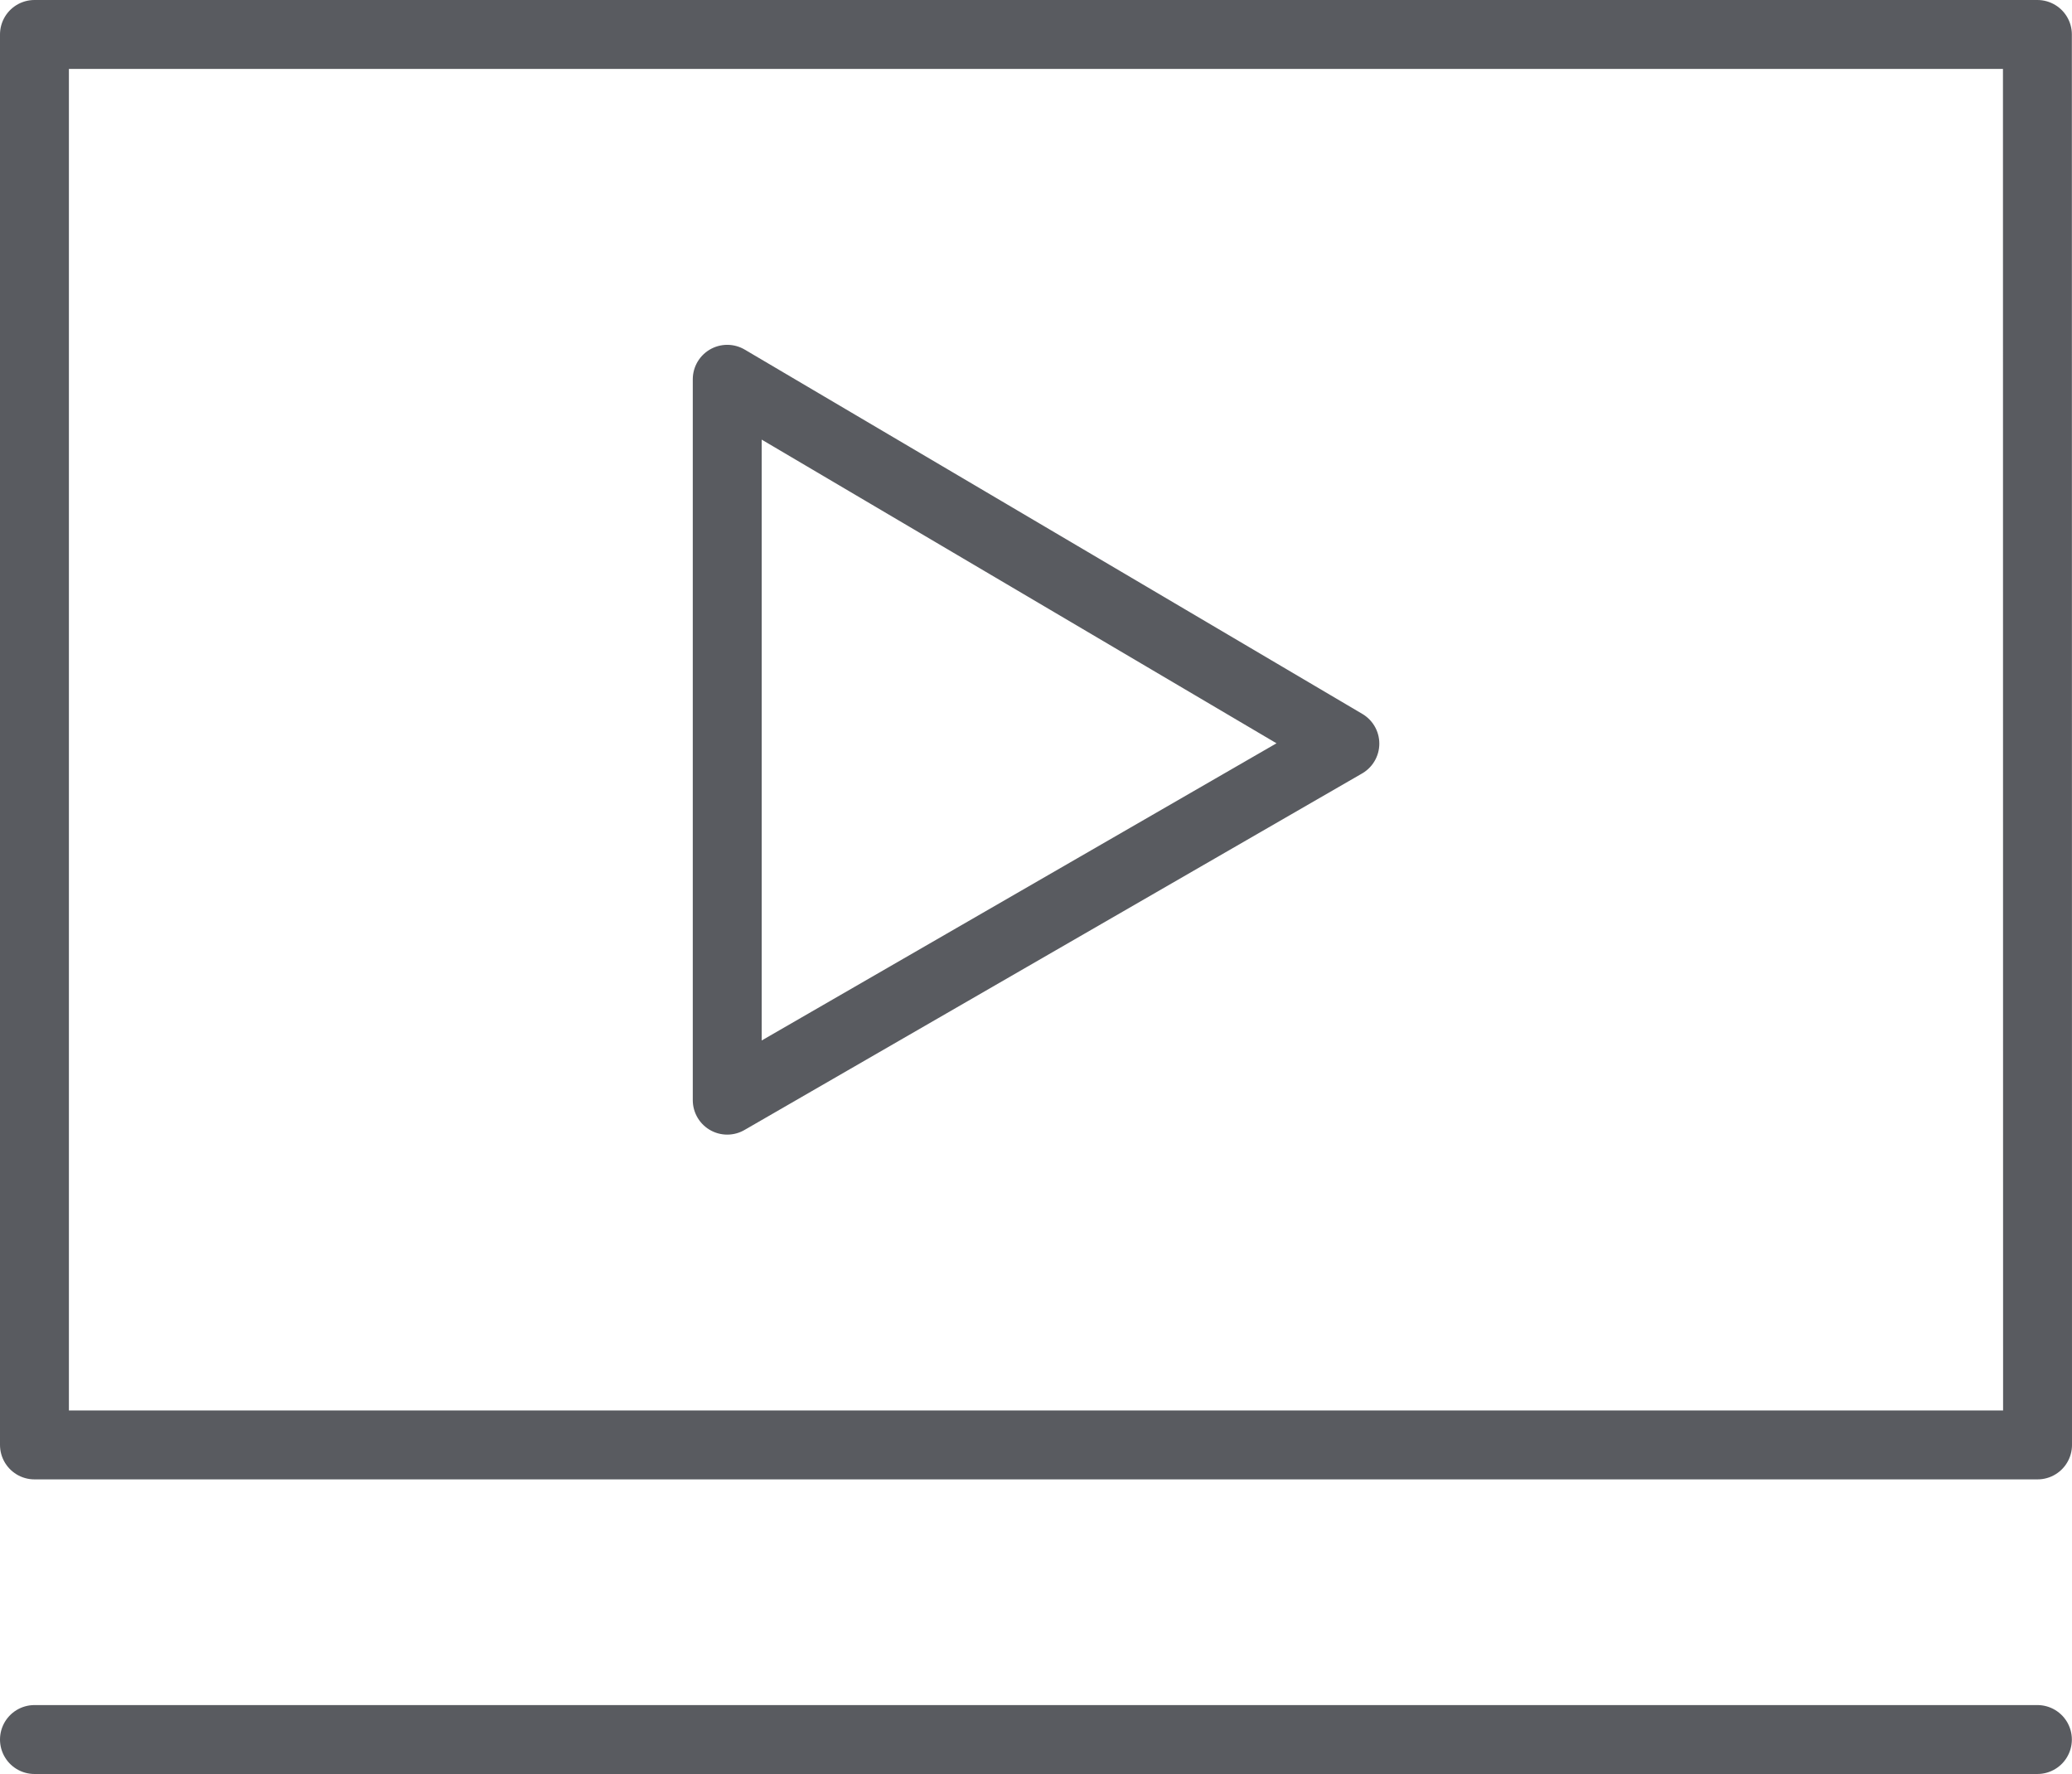 <svg xmlns="http://www.w3.org/2000/svg" width="60.137" height="51.477" viewBox="0 0 60.137 51.477"><defs><style>.a{fill:none;stroke:#595b60;stroke-linecap:round;stroke-linejoin:round;stroke-miterlimit:22.926;stroke-width:2px;}</style></defs><g transform="translate(1 1)"><path class="a" d="M17.226,9.32-.7-1.252V19.666Zm20.1-20.578H-20.807V29.67H37.33Zm0,49.477H-20.807" transform="translate(20.807 11.258)"/></g></svg>